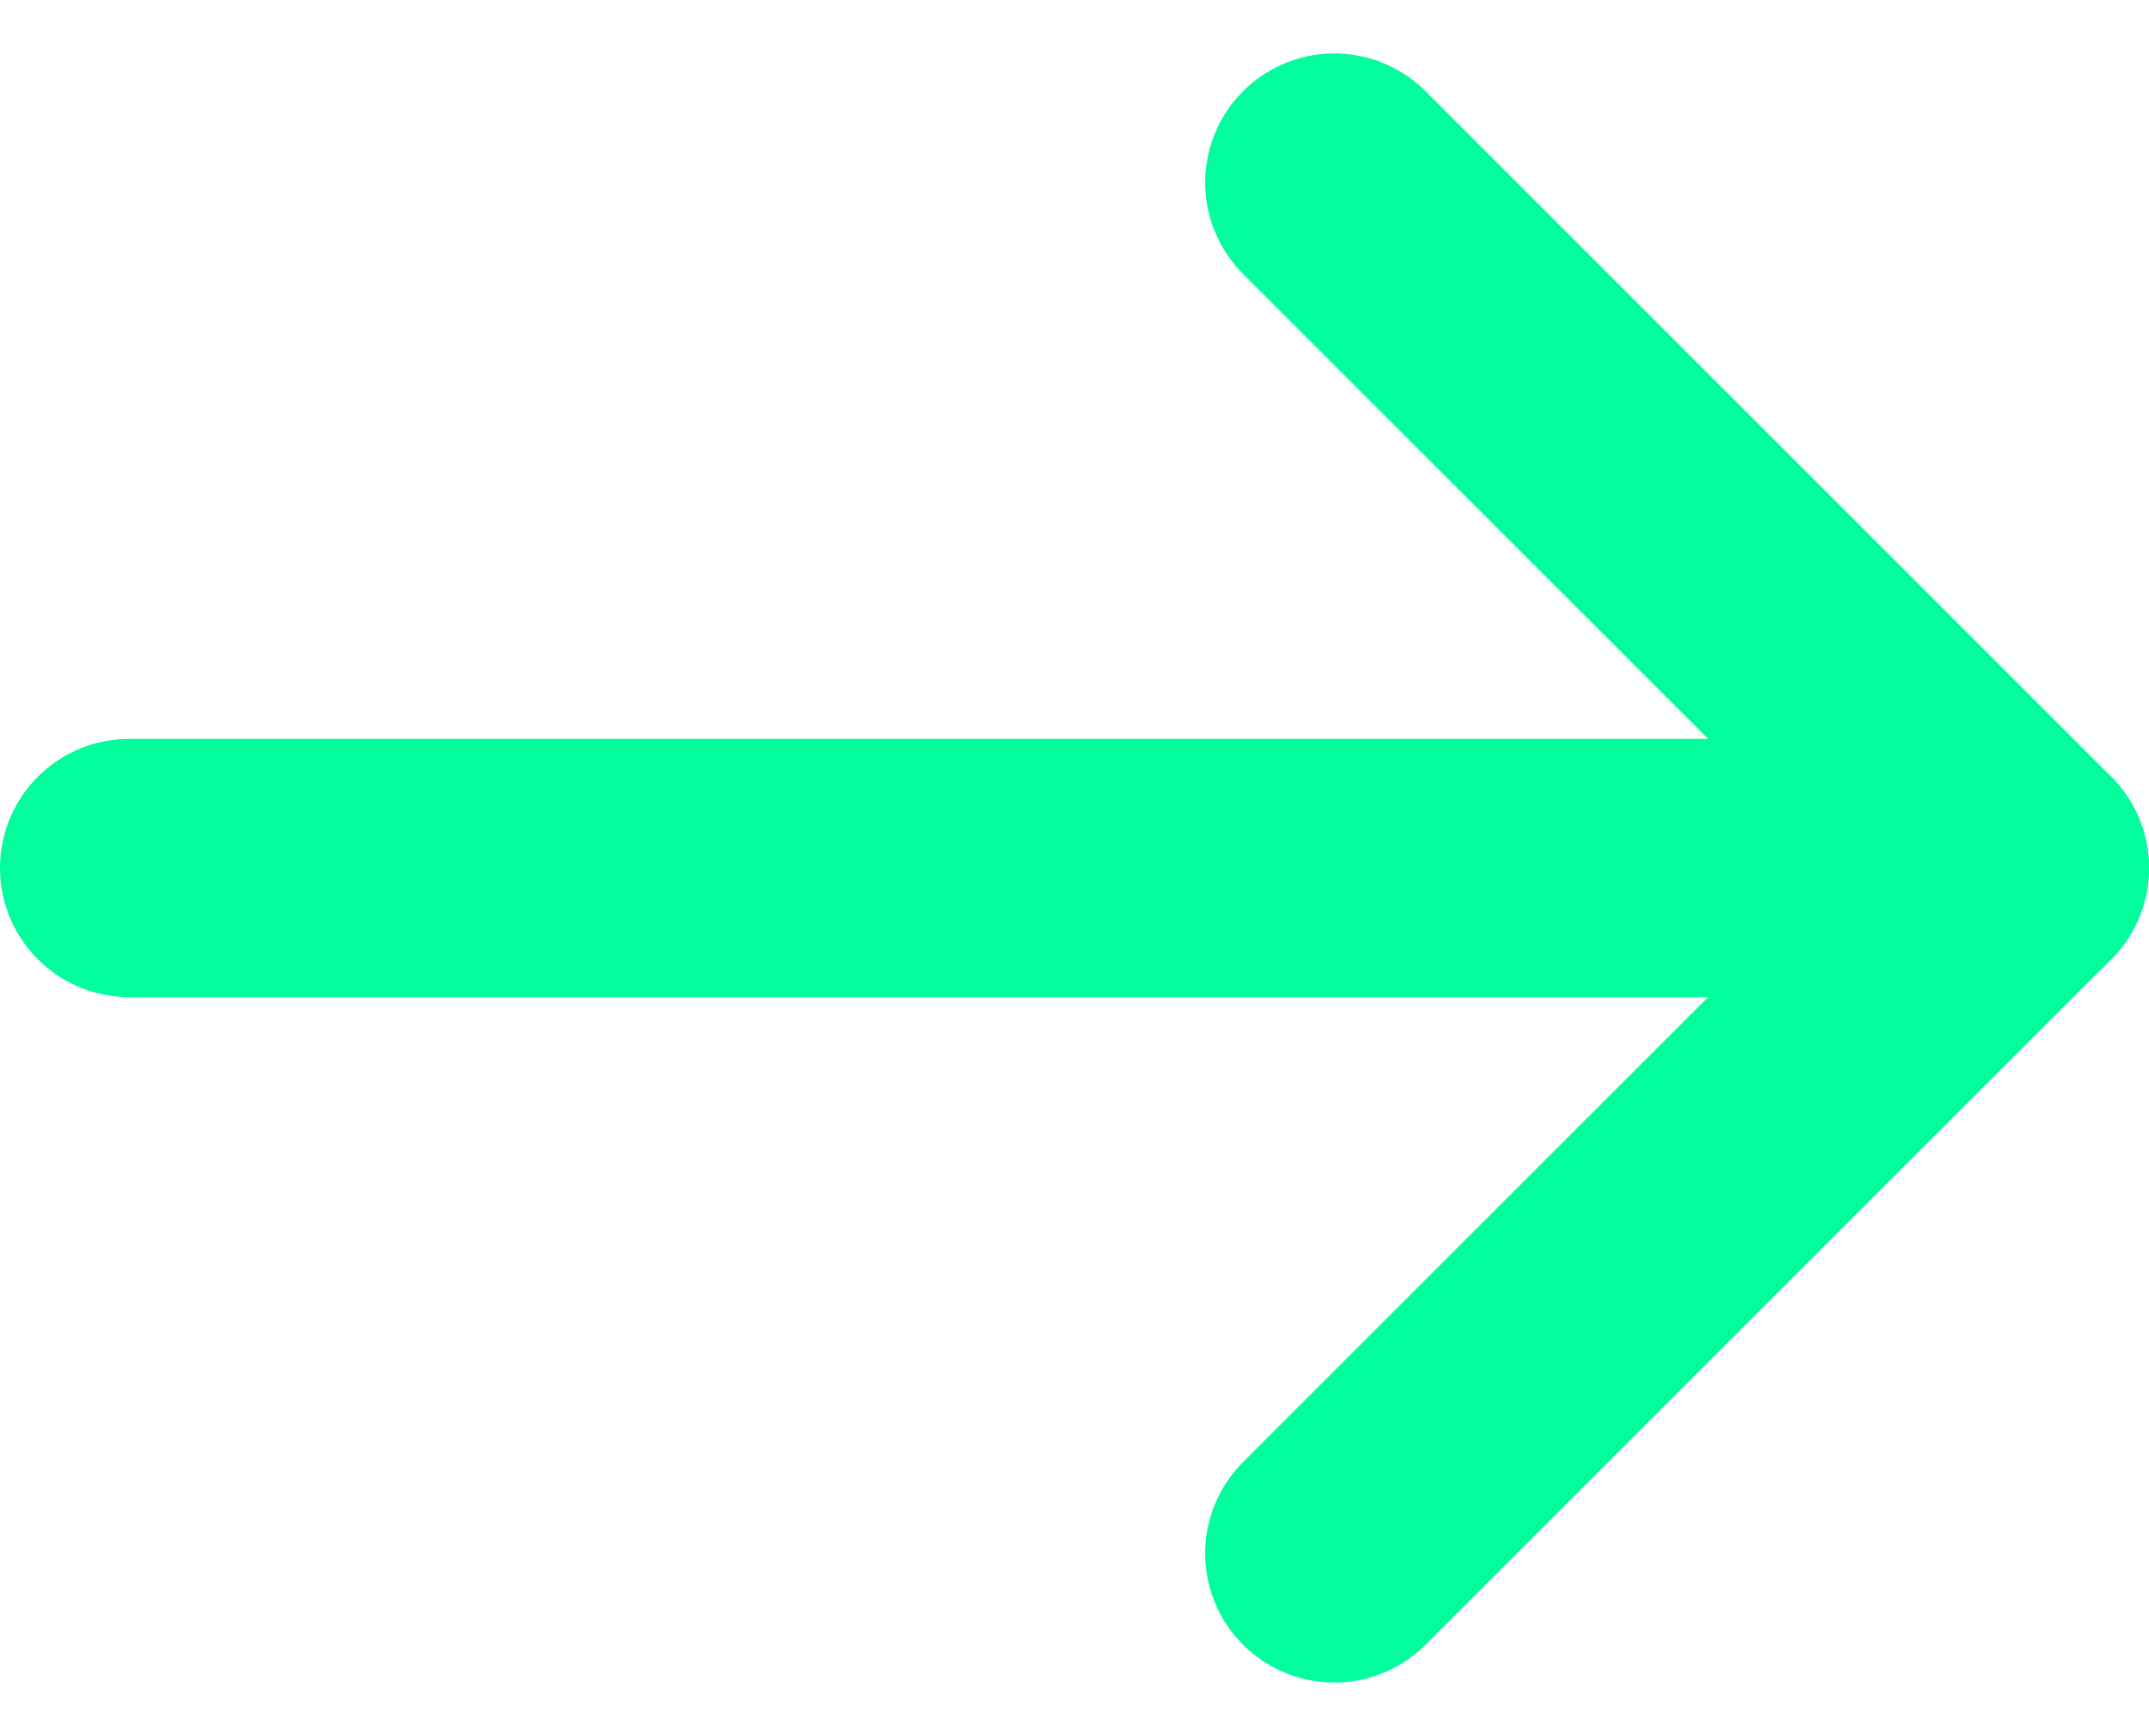 <svg xmlns="http://www.w3.org/2000/svg" width="16.644" height="13.448" viewBox="0 0 16.644 13.448">
  <g transform="translate(-6.5 -6.086)">
    <path d="M7.5,18H22.144" transform="translate(0 -5.19)" fill="none" stroke="#02fd9d" stroke-linecap="round" stroke-linejoin="round" stroke-width="2"/>
    <path d="M18,7.5l5.31,5.31L18,18.12" transform="translate(-1.166)" fill="none" stroke="#02fd9d" stroke-linecap="round" stroke-linejoin="round" stroke-width="2"/>
  </g>
</svg>
